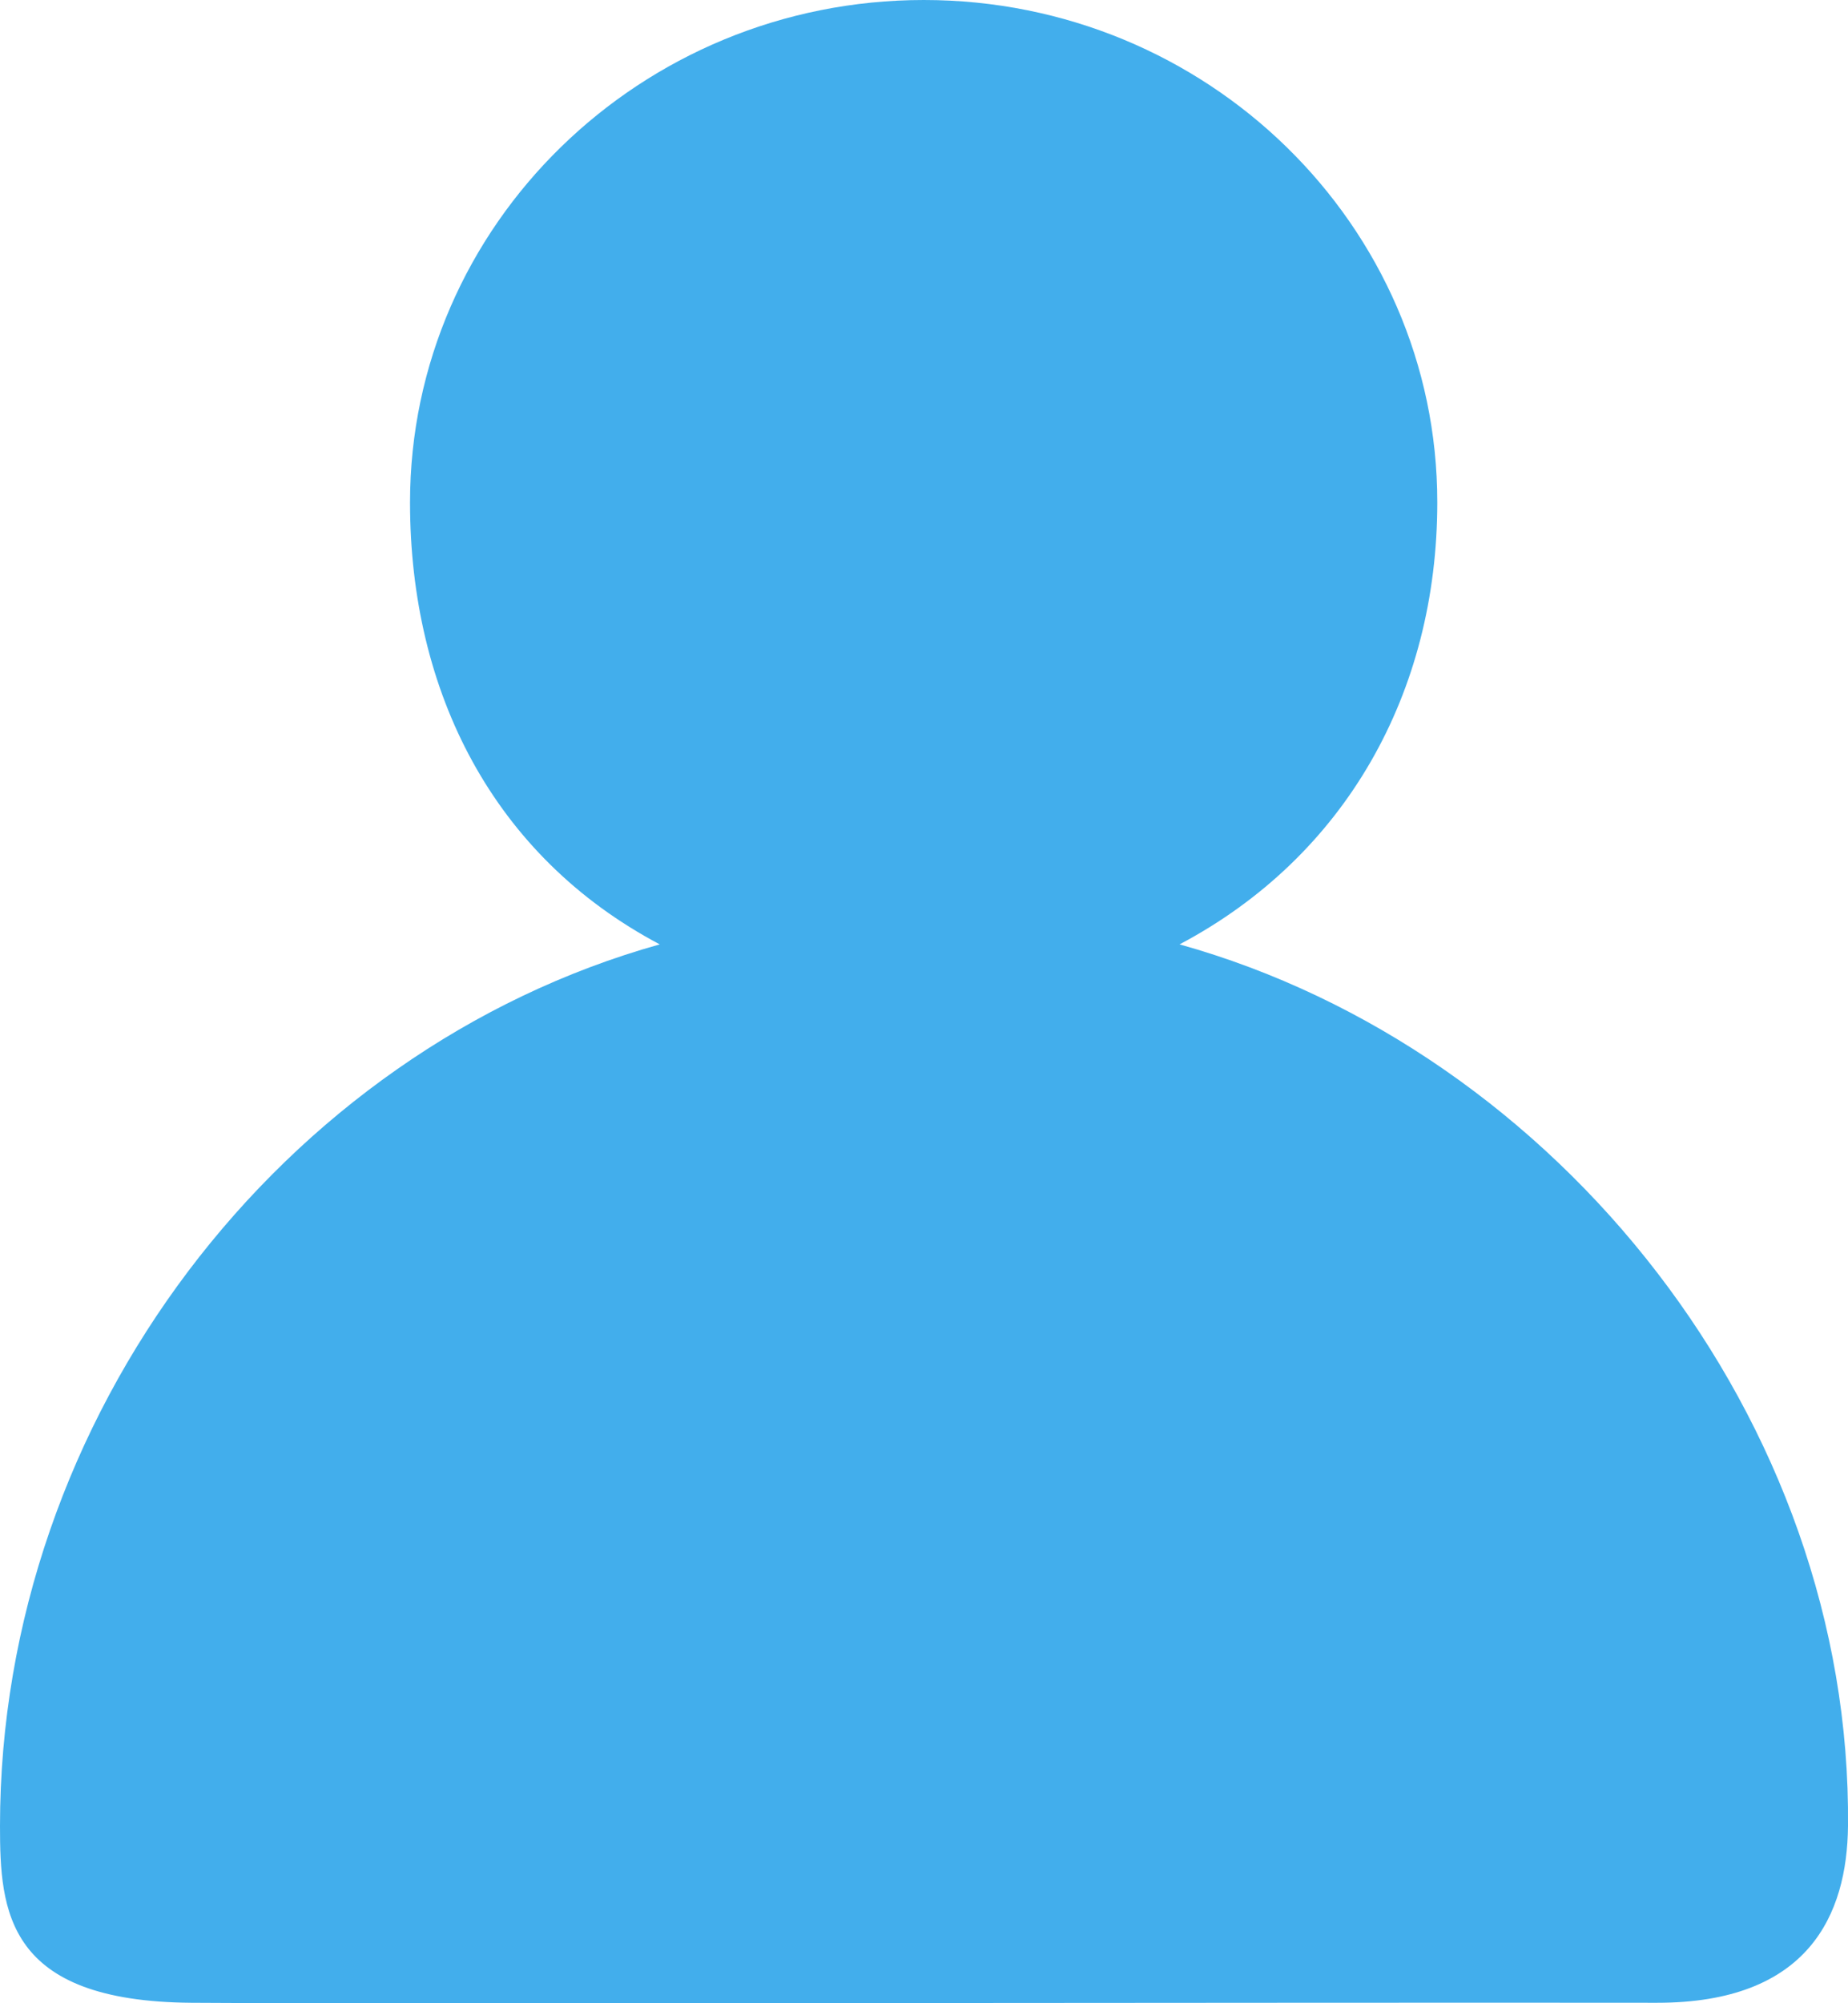 <svg width="24" height="26" viewBox="0 0 24 26" fill="none" xmlns="http://www.w3.org/2000/svg">
<path d="M15.319 12.257C17.48 11.114 18.666 8.983 18.666 6.521C18.668 2.925 15.676 0 11.998 0C8.318 0 5.325 2.925 5.325 6.521C5.325 8.985 6.408 11.114 8.568 12.257C3.66 13.629 0 18.387 0 23.699C0 24.802 0.078 25.976 2.485 25.994C4.634 26.01 17.079 25.988 21.518 25.994C23.488 25.996 23.989 24.85 24 23.699C24.052 18.435 20.235 13.629 15.319 12.257Z" fill="#42AEEC"/>
</svg>
